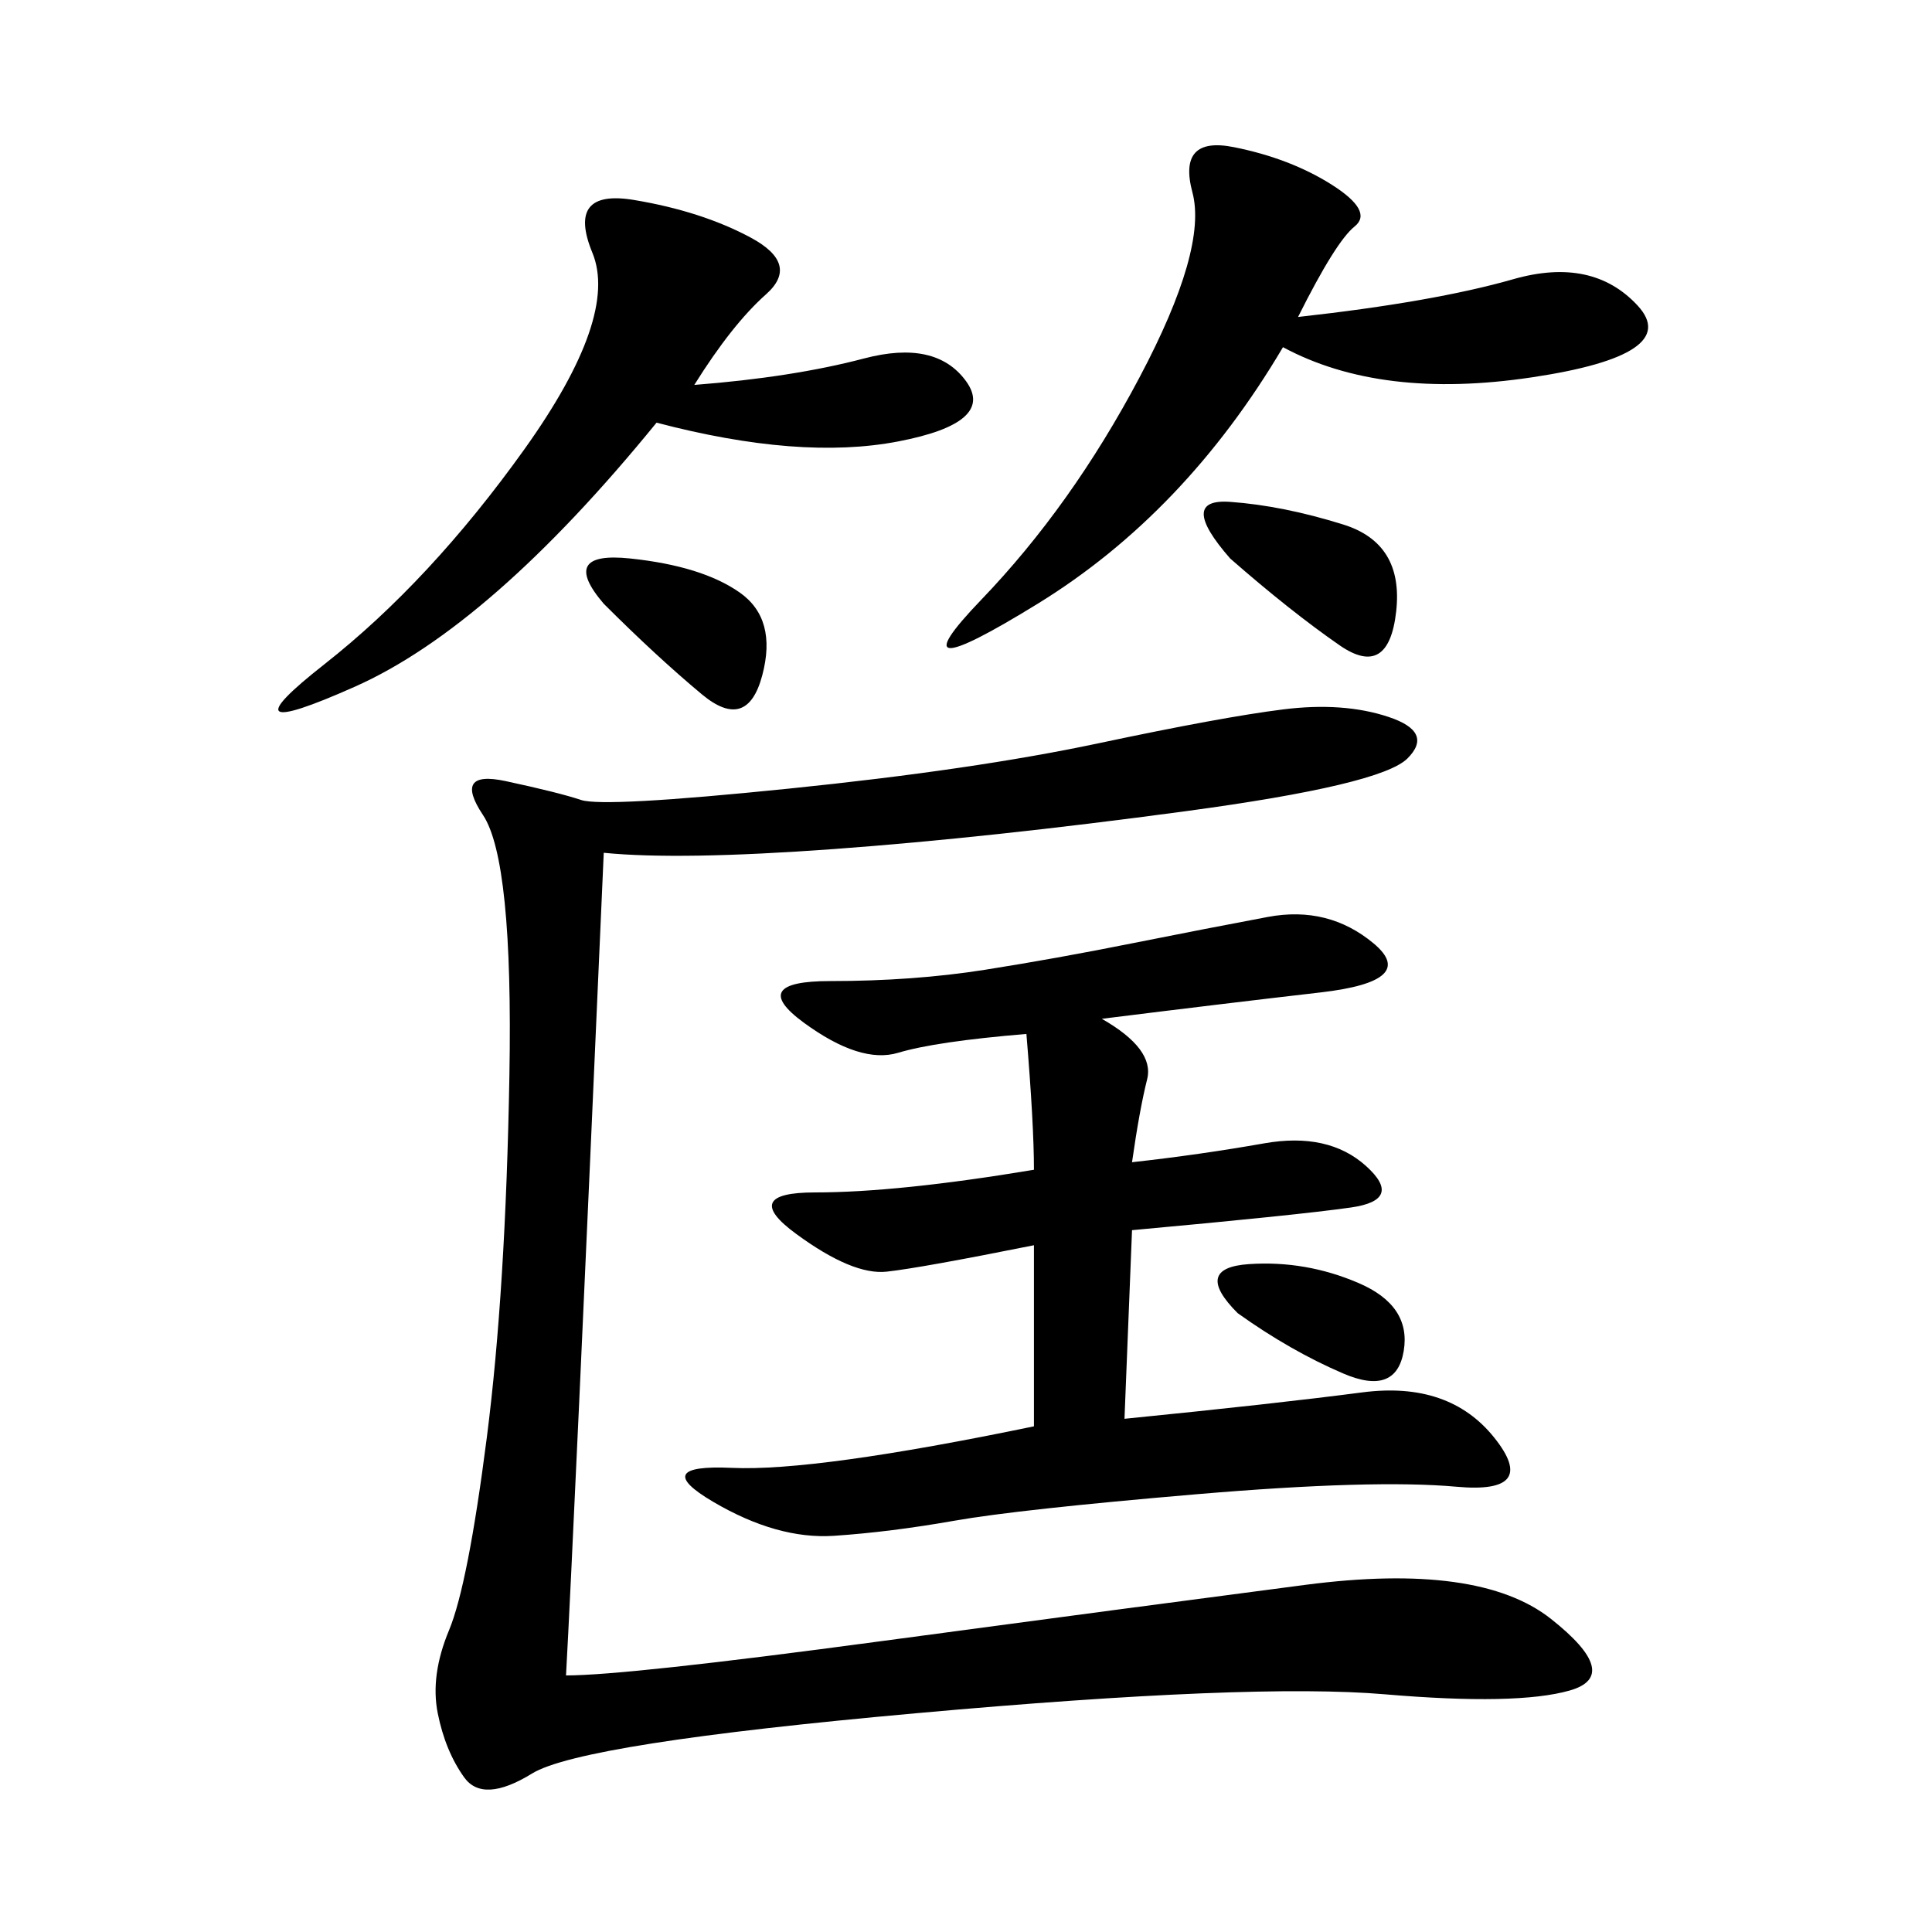 <svg xmlns="http://www.w3.org/2000/svg" xmlns:xlink="http://www.w3.org/1999/xlink" width="300" height="300"><path d="M93.75 132.42Q89.06 239.06 87.89 260.16L87.89 260.16Q97.27 260.16 136.52 254.88Q175.78 249.61 202.73 246.09Q229.69 242.58 240.82 251.37Q251.95 260.16 243.75 262.50Q235.55 264.84 215.04 263.09Q194.53 261.33 142.38 266.02Q90.23 270.70 82.62 275.39Q75 280.08 72.07 275.98Q69.14 271.88 67.97 266.02Q66.80 260.16 69.73 253.13Q72.66 246.09 75.59 223.24Q78.52 200.39 79.10 166.99Q79.69 133.59 75 126.56Q70.31 119.53 78.52 121.29Q86.72 123.05 90.23 124.22Q93.75 125.39 122.46 122.46Q151.17 119.53 170.51 115.43Q189.84 111.33 199.22 110.16Q208.59 108.98 215.63 111.33Q222.66 113.67 218.55 117.77Q214.45 121.88 183.98 125.98Q153.52 130.08 129.49 131.84Q105.47 133.59 93.75 132.42L93.75 132.42ZM174.61 220.31Q198.05 217.97 211.52 216.21Q225 214.45 232.03 223.24Q239.06 232.03 226.17 230.86Q213.28 229.69 185.74 232.03Q158.20 234.38 148.24 236.13Q138.28 237.89 129.49 238.48Q120.70 239.06 110.74 233.20Q100.78 227.34 113.67 227.93Q126.56 228.52 160.55 221.48L160.55 221.48L160.55 193.36Q142.97 196.88 137.70 197.46Q132.42 198.05 123.63 191.60Q114.84 185.16 126.56 185.16L126.56 185.16Q139.45 185.16 160.55 181.64L160.55 181.64Q160.55 174.61 159.38 160.55L159.38 160.55Q145.31 161.72 139.45 163.48Q133.59 165.23 124.80 158.79Q116.02 152.34 128.91 152.34L128.91 152.34Q141.80 152.34 152.93 150.59Q164.06 148.83 175.78 146.48Q187.50 144.14 196.88 142.38Q206.25 140.63 213.28 146.48Q220.31 152.34 205.08 154.10Q189.84 155.86 171.09 158.20L171.09 158.20Q179.30 162.89 178.13 167.58Q176.95 172.27 175.78 180.47L175.78 180.47Q186.33 179.30 196.29 177.54Q206.25 175.78 212.11 181.05Q217.97 186.33 209.77 187.50Q201.56 188.67 175.78 191.02L175.78 191.02L174.61 220.31ZM201.56 49.22Q222.66 46.88 234.96 43.36Q247.27 39.84 254.30 47.46Q261.33 55.08 237.89 58.59Q214.45 62.11 199.22 53.91L199.22 53.91Q183.98 79.69 161.13 93.75Q138.28 107.81 152.34 93.16Q166.41 78.52 176.95 58.59Q187.50 38.67 185.16 29.88Q182.81 21.09 191.60 22.85Q200.39 24.61 206.84 28.71Q213.28 32.81 210.35 35.16Q207.42 37.50 201.56 49.22L201.56 49.22ZM107.81 59.77Q123.05 58.59 134.18 55.66Q145.31 52.73 150 59.18Q154.69 65.63 139.45 68.55Q124.22 71.48 101.95 65.63L101.95 65.63Q76.17 97.27 55.08 106.64Q33.98 116.02 50.39 103.13Q66.80 90.23 81.45 69.73Q96.09 49.22 91.99 39.26Q87.89 29.30 98.44 31.05Q108.98 32.81 116.60 36.91Q124.22 41.02 118.95 45.70Q113.67 50.39 107.81 59.77L107.81 59.77ZM191.02 86.72Q182.81 77.34 191.02 77.93Q199.22 78.52 208.59 81.45Q217.97 84.38 216.80 94.92Q215.63 105.47 208.01 100.20Q200.39 94.92 191.02 86.72L191.02 86.72ZM93.75 93.75Q86.72 85.55 97.85 86.72Q108.98 87.89 114.84 91.99Q120.70 96.09 118.36 104.88Q116.02 113.67 108.98 107.81Q101.95 101.95 93.75 93.75L93.75 93.75ZM192.19 203.91Q185.16 196.88 193.95 196.29Q202.73 195.70 210.94 199.22Q219.14 202.73 217.97 209.77Q216.80 216.80 208.59 213.28Q200.39 209.77 192.19 203.91L192.19 203.91Z"/></svg>